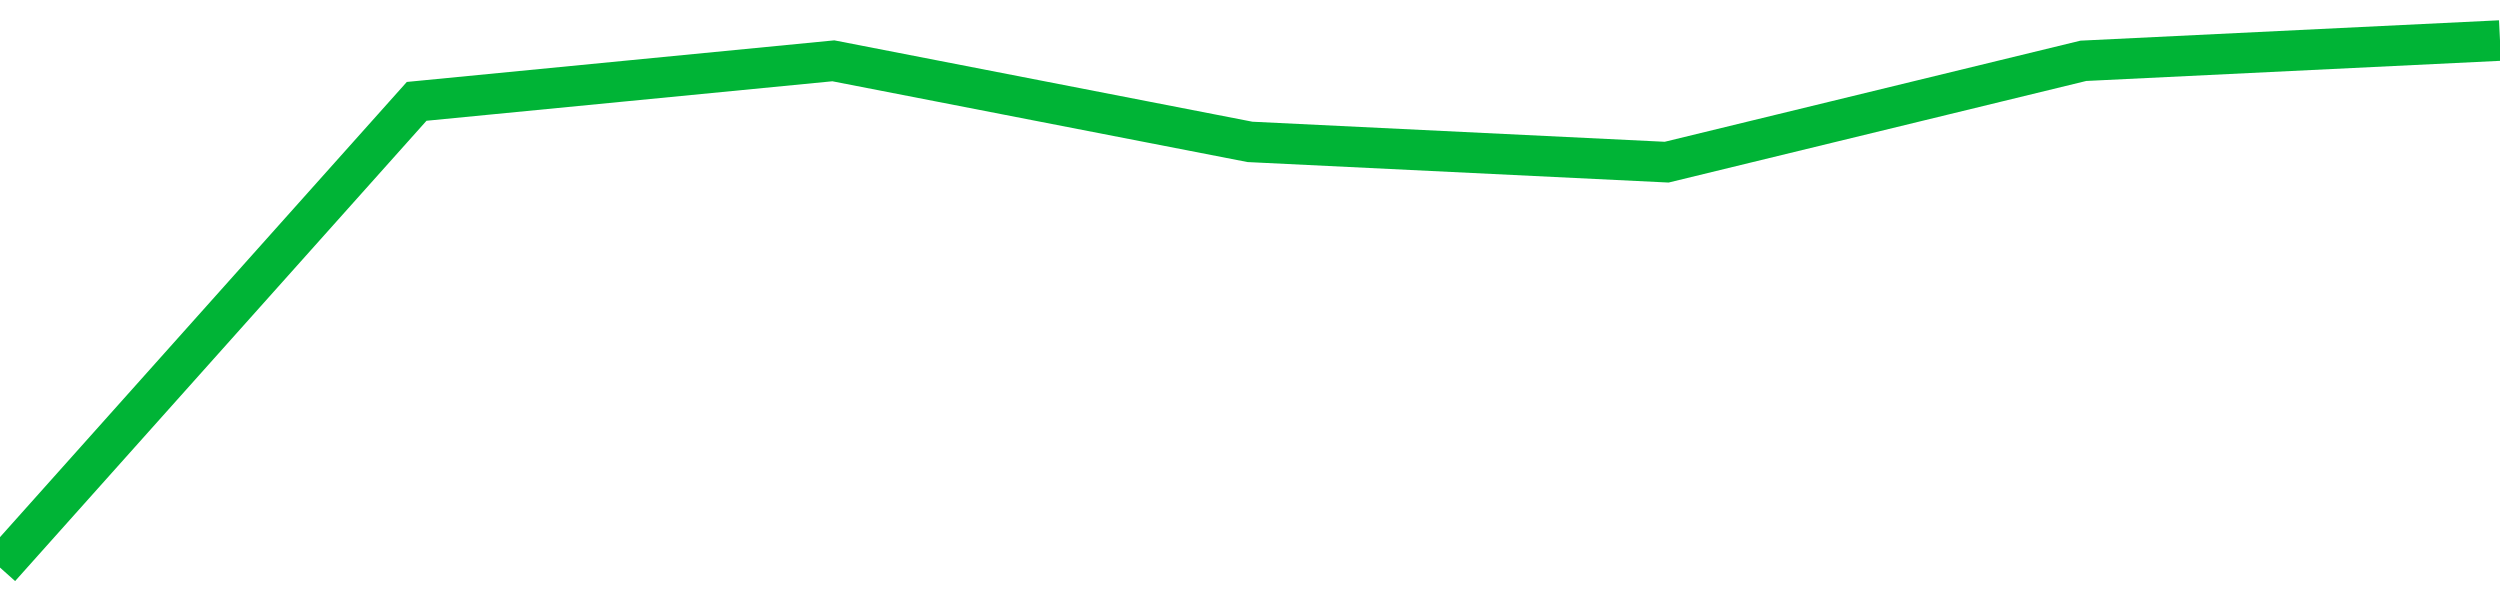 <!-- Generated with https://github.com/jxxe/sparkline/ --><svg viewBox="0 0 185 45" class="sparkline" xmlns="http://www.w3.org/2000/svg"><path class="sparkline--fill" d="M 0 42 L 0 42 L 30.833 7.5 L 61.667 4.5 L 92.5 10.5 L 123.333 12 L 154.167 4.5 L 185 3 V 45 L 0 45 Z" stroke="none" fill="none" ></path><path class="sparkline--line" d="M 0 42 L 0 42 L 30.833 7.5 L 61.667 4.5 L 92.5 10.5 L 123.333 12 L 154.167 4.5 L 185 3" fill="none" stroke-width="3" stroke="#00B436" ></path></svg>